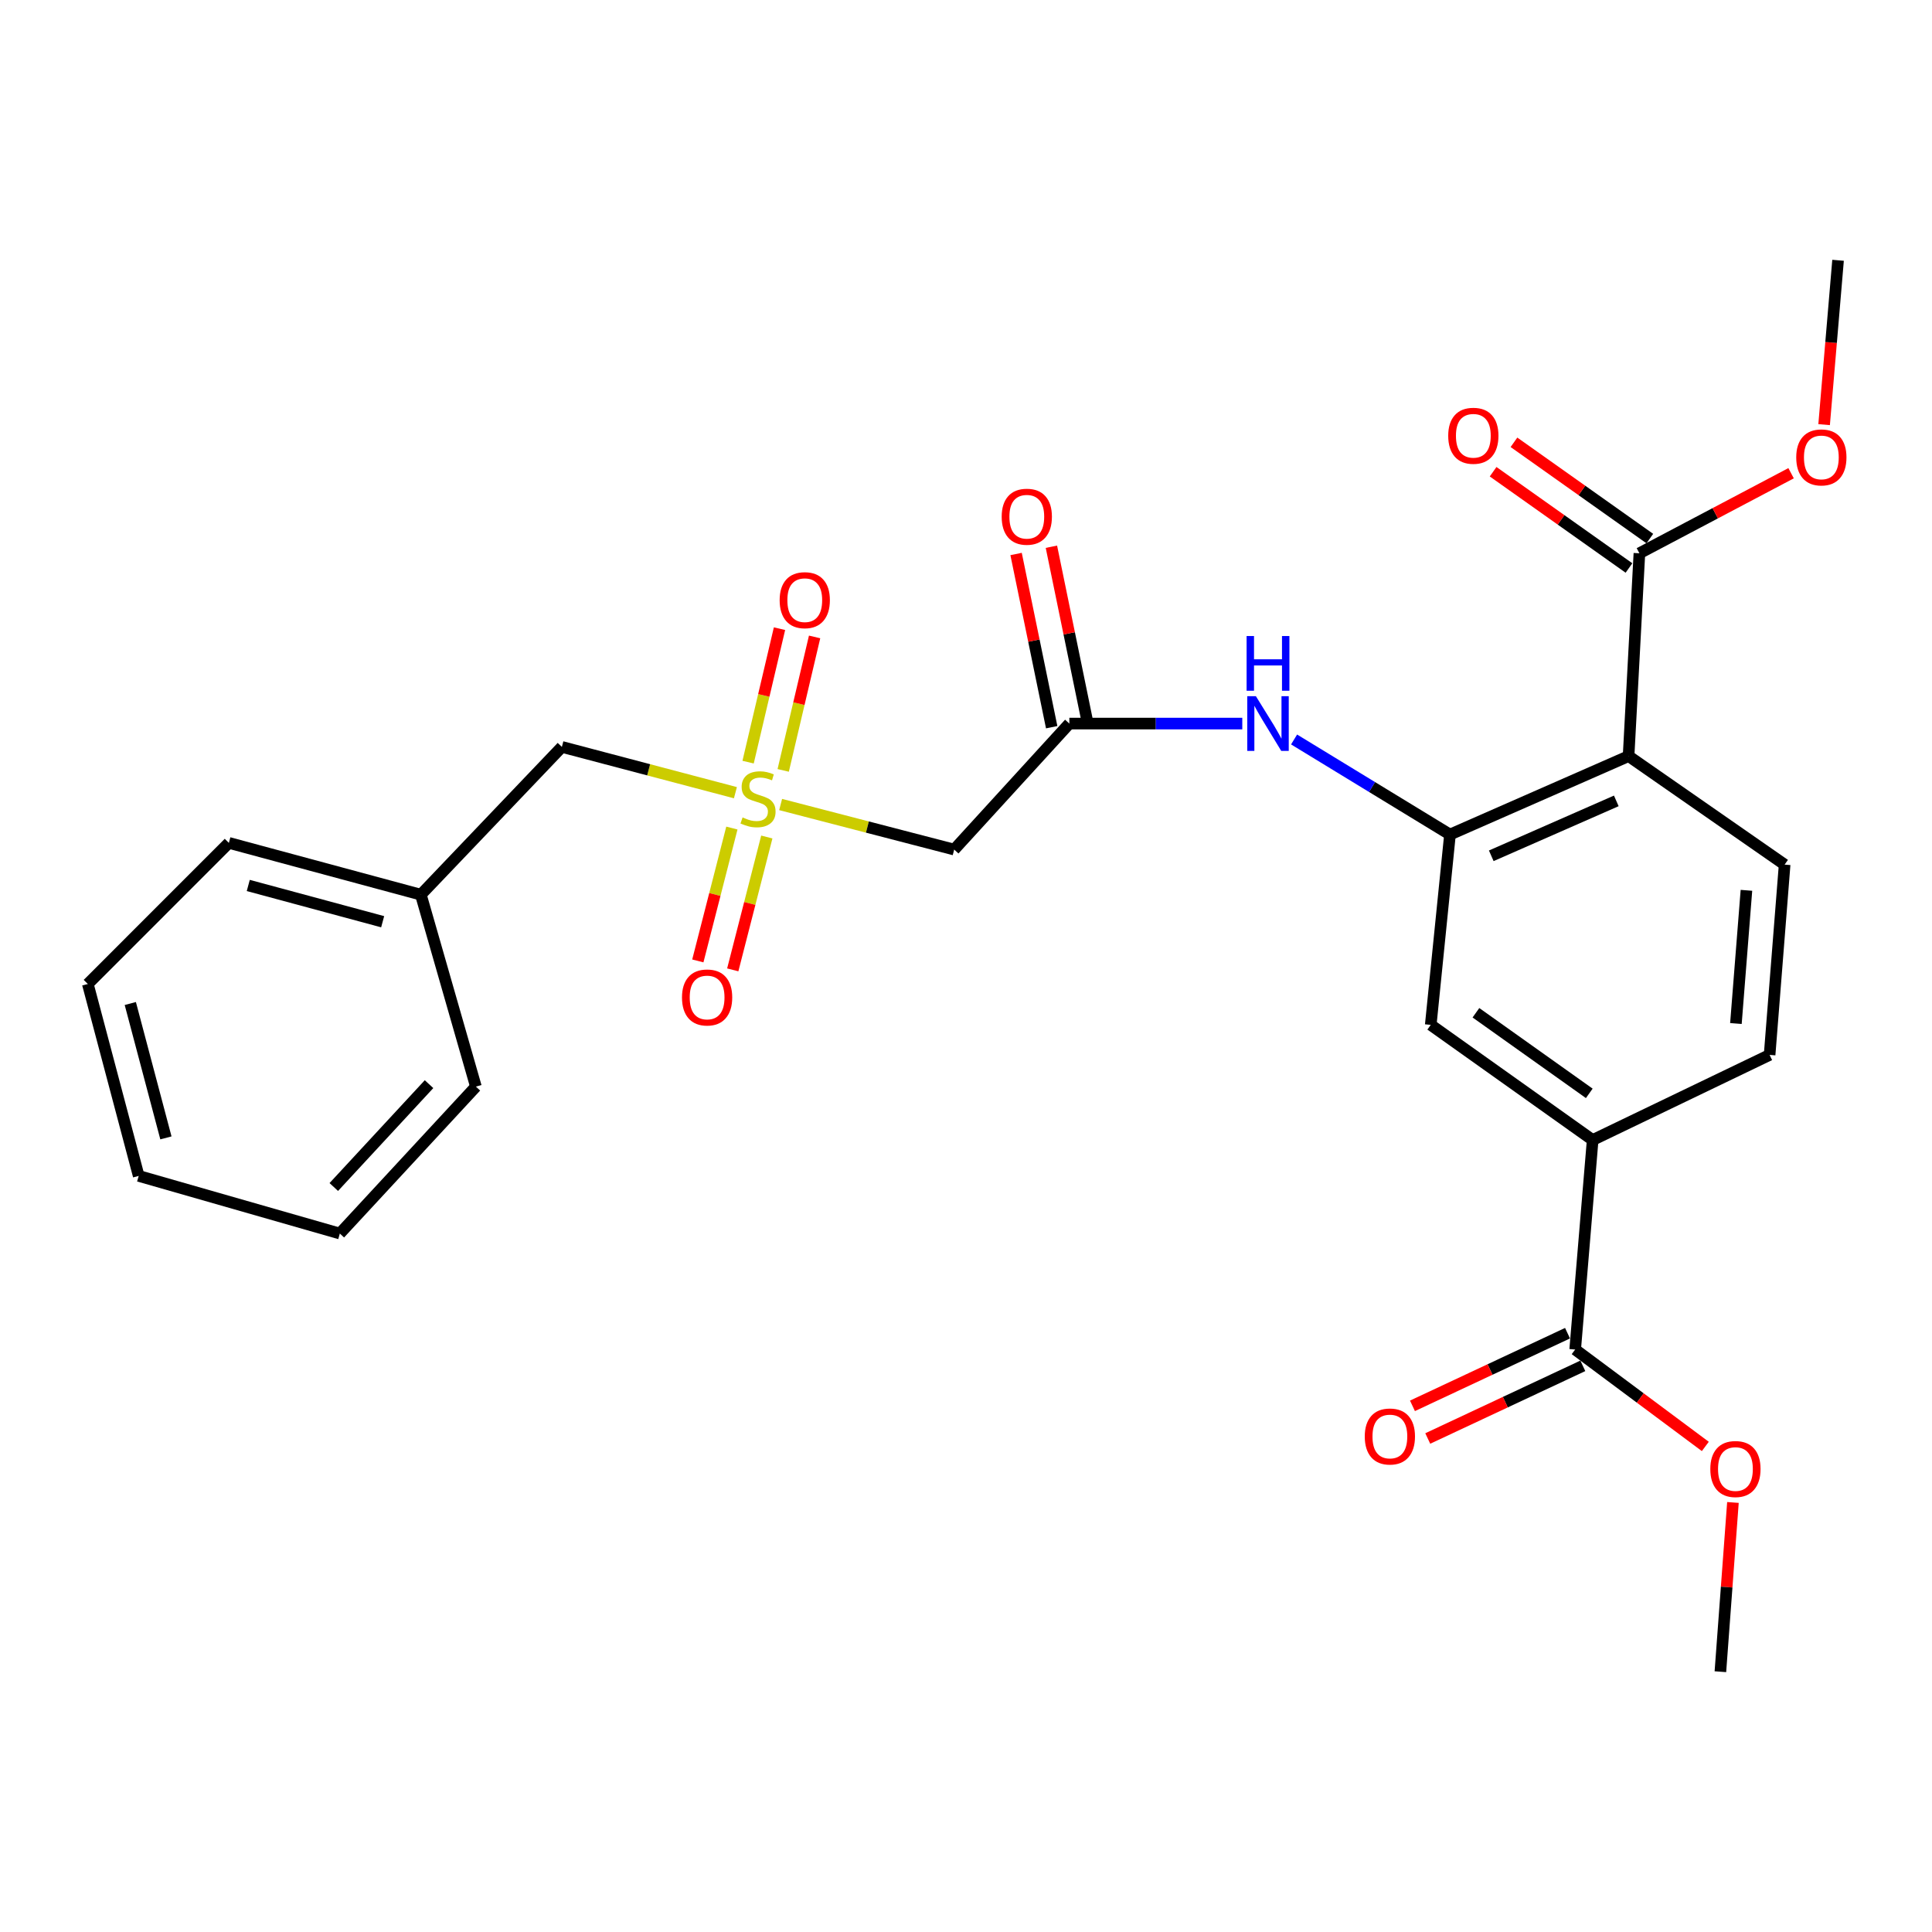 <?xml version='1.0' encoding='iso-8859-1'?>
<svg version='1.1' baseProfile='full'
              xmlns='http://www.w3.org/2000/svg'
                      xmlns:rdkit='http://www.rdkit.org/xml'
                      xmlns:xlink='http://www.w3.org/1999/xlink'
                  xml:space='preserve'
width='1000px' height='1000px' viewBox='0 0 1000 1000'>
<!-- END OF HEADER -->
<rect style='opacity:1.0;fill:#FFFFFF;stroke:none' width='1000' height='1000' x='0' y='0'> </rect>
<path class='bond-2' d='M 404.057,416.419 L 448.971,428.079' style='fill:none;fill-rule:evenodd;stroke:#CCCC00;stroke-width:6px;stroke-linecap:butt;stroke-linejoin:miter;stroke-opacity:1' />
<path class='bond-2' d='M 448.971,428.079 L 493.884,439.738' style='fill:none;fill-rule:evenodd;stroke:#000000;stroke-width:6px;stroke-linecap:butt;stroke-linejoin:miter;stroke-opacity:1' />
<path class='bond-10' d='M 378.821,428.598 L 370.007,462.983' style='fill:none;fill-rule:evenodd;stroke:#CCCC00;stroke-width:6px;stroke-linecap:butt;stroke-linejoin:miter;stroke-opacity:1' />
<path class='bond-10' d='M 370.007,462.983 L 361.194,497.368' style='fill:none;fill-rule:evenodd;stroke:#FF0000;stroke-width:6px;stroke-linecap:butt;stroke-linejoin:miter;stroke-opacity:1' />
<path class='bond-10' d='M 396.9,433.232 L 388.086,467.617' style='fill:none;fill-rule:evenodd;stroke:#CCCC00;stroke-width:6px;stroke-linecap:butt;stroke-linejoin:miter;stroke-opacity:1' />
<path class='bond-10' d='M 388.086,467.617 L 379.272,502.002' style='fill:none;fill-rule:evenodd;stroke:#FF0000;stroke-width:6px;stroke-linecap:butt;stroke-linejoin:miter;stroke-opacity:1' />
<path class='bond-11' d='M 405.382,398.758 L 413.509,364.216' style='fill:none;fill-rule:evenodd;stroke:#CCCC00;stroke-width:6px;stroke-linecap:butt;stroke-linejoin:miter;stroke-opacity:1' />
<path class='bond-11' d='M 413.509,364.216 L 421.636,329.674' style='fill:none;fill-rule:evenodd;stroke:#FF0000;stroke-width:6px;stroke-linecap:butt;stroke-linejoin:miter;stroke-opacity:1' />
<path class='bond-11' d='M 387.215,394.483 L 395.342,359.942' style='fill:none;fill-rule:evenodd;stroke:#CCCC00;stroke-width:6px;stroke-linecap:butt;stroke-linejoin:miter;stroke-opacity:1' />
<path class='bond-11' d='M 395.342,359.942 L 403.468,325.4' style='fill:none;fill-rule:evenodd;stroke:#FF0000;stroke-width:6px;stroke-linecap:butt;stroke-linejoin:miter;stroke-opacity:1' />
<path class='bond-12' d='M 380.65,410.294 L 335.738,398.446' style='fill:none;fill-rule:evenodd;stroke:#CCCC00;stroke-width:6px;stroke-linecap:butt;stroke-linejoin:miter;stroke-opacity:1' />
<path class='bond-12' d='M 335.738,398.446 L 290.826,386.599' style='fill:none;fill-rule:evenodd;stroke:#000000;stroke-width:6px;stroke-linecap:butt;stroke-linejoin:miter;stroke-opacity:1' />
<path class='bond-0' d='M 842.951,391.358 L 750.505,431.962' style='fill:none;fill-rule:evenodd;stroke:#000000;stroke-width:6px;stroke-linecap:butt;stroke-linejoin:miter;stroke-opacity:1' />
<path class='bond-0' d='M 836.59,414.537 L 771.877,442.959' style='fill:none;fill-rule:evenodd;stroke:#000000;stroke-width:6px;stroke-linecap:butt;stroke-linejoin:miter;stroke-opacity:1' />
<path class='bond-5' d='M 842.951,391.358 L 848.55,286.377' style='fill:none;fill-rule:evenodd;stroke:#000000;stroke-width:6px;stroke-linecap:butt;stroke-linejoin:miter;stroke-opacity:1' />
<path class='bond-9' d='M 842.951,391.358 L 923.722,447.525' style='fill:none;fill-rule:evenodd;stroke:#000000;stroke-width:6px;stroke-linecap:butt;stroke-linejoin:miter;stroke-opacity:1' />
<path class='bond-1' d='M 750.505,431.962 L 710.16,407.357' style='fill:none;fill-rule:evenodd;stroke:#000000;stroke-width:6px;stroke-linecap:butt;stroke-linejoin:miter;stroke-opacity:1' />
<path class='bond-1' d='M 710.16,407.357 L 669.815,382.752' style='fill:none;fill-rule:evenodd;stroke:#0000FF;stroke-width:6px;stroke-linecap:butt;stroke-linejoin:miter;stroke-opacity:1' />
<path class='bond-8' d='M 750.505,431.962 L 740.552,530.473' style='fill:none;fill-rule:evenodd;stroke:#000000;stroke-width:6px;stroke-linecap:butt;stroke-linejoin:miter;stroke-opacity:1' />
<path class='bond-3' d='M 493.884,439.738 L 553.493,374.52' style='fill:none;fill-rule:evenodd;stroke:#000000;stroke-width:6px;stroke-linecap:butt;stroke-linejoin:miter;stroke-opacity:1' />
<path class='bond-4' d='M 553.493,374.52 L 598.25,374.52' style='fill:none;fill-rule:evenodd;stroke:#000000;stroke-width:6px;stroke-linecap:butt;stroke-linejoin:miter;stroke-opacity:1' />
<path class='bond-4' d='M 598.25,374.52 L 643.007,374.52' style='fill:none;fill-rule:evenodd;stroke:#0000FF;stroke-width:6px;stroke-linecap:butt;stroke-linejoin:miter;stroke-opacity:1' />
<path class='bond-15' d='M 562.633,372.641 L 553.42,327.814' style='fill:none;fill-rule:evenodd;stroke:#000000;stroke-width:6px;stroke-linecap:butt;stroke-linejoin:miter;stroke-opacity:1' />
<path class='bond-15' d='M 553.42,327.814 L 544.206,282.987' style='fill:none;fill-rule:evenodd;stroke:#FF0000;stroke-width:6px;stroke-linecap:butt;stroke-linejoin:miter;stroke-opacity:1' />
<path class='bond-15' d='M 544.352,376.399 L 535.138,331.572' style='fill:none;fill-rule:evenodd;stroke:#000000;stroke-width:6px;stroke-linecap:butt;stroke-linejoin:miter;stroke-opacity:1' />
<path class='bond-15' d='M 535.138,331.572 L 525.925,286.745' style='fill:none;fill-rule:evenodd;stroke:#FF0000;stroke-width:6px;stroke-linecap:butt;stroke-linejoin:miter;stroke-opacity:1' />
<path class='bond-14' d='M 853.945,278.763 L 818.785,253.849' style='fill:none;fill-rule:evenodd;stroke:#000000;stroke-width:6px;stroke-linecap:butt;stroke-linejoin:miter;stroke-opacity:1' />
<path class='bond-14' d='M 818.785,253.849 L 783.624,228.935' style='fill:none;fill-rule:evenodd;stroke:#FF0000;stroke-width:6px;stroke-linecap:butt;stroke-linejoin:miter;stroke-opacity:1' />
<path class='bond-14' d='M 843.155,293.991 L 807.994,269.077' style='fill:none;fill-rule:evenodd;stroke:#000000;stroke-width:6px;stroke-linecap:butt;stroke-linejoin:miter;stroke-opacity:1' />
<path class='bond-14' d='M 807.994,269.077 L 772.834,244.164' style='fill:none;fill-rule:evenodd;stroke:#FF0000;stroke-width:6px;stroke-linecap:butt;stroke-linejoin:miter;stroke-opacity:1' />
<path class='bond-17' d='M 848.55,286.377 L 887.808,265.657' style='fill:none;fill-rule:evenodd;stroke:#000000;stroke-width:6px;stroke-linecap:butt;stroke-linejoin:miter;stroke-opacity:1' />
<path class='bond-17' d='M 887.808,265.657 L 927.066,244.937' style='fill:none;fill-rule:evenodd;stroke:#FF0000;stroke-width:6px;stroke-linecap:butt;stroke-linejoin:miter;stroke-opacity:1' />
<path class='bond-6' d='M 815.309,698.506 L 824.36,590.072' style='fill:none;fill-rule:evenodd;stroke:#000000;stroke-width:6px;stroke-linecap:butt;stroke-linejoin:miter;stroke-opacity:1' />
<path class='bond-16' d='M 811.35,690.056 L 771.219,708.858' style='fill:none;fill-rule:evenodd;stroke:#000000;stroke-width:6px;stroke-linecap:butt;stroke-linejoin:miter;stroke-opacity:1' />
<path class='bond-16' d='M 771.219,708.858 L 731.088,727.661' style='fill:none;fill-rule:evenodd;stroke:#FF0000;stroke-width:6px;stroke-linecap:butt;stroke-linejoin:miter;stroke-opacity:1' />
<path class='bond-16' d='M 819.268,706.956 L 779.137,725.759' style='fill:none;fill-rule:evenodd;stroke:#000000;stroke-width:6px;stroke-linecap:butt;stroke-linejoin:miter;stroke-opacity:1' />
<path class='bond-16' d='M 779.137,725.759 L 739.007,744.562' style='fill:none;fill-rule:evenodd;stroke:#FF0000;stroke-width:6px;stroke-linecap:butt;stroke-linejoin:miter;stroke-opacity:1' />
<path class='bond-18' d='M 815.309,698.506 L 848.99,723.59' style='fill:none;fill-rule:evenodd;stroke:#000000;stroke-width:6px;stroke-linecap:butt;stroke-linejoin:miter;stroke-opacity:1' />
<path class='bond-18' d='M 848.99,723.59 L 882.671,748.674' style='fill:none;fill-rule:evenodd;stroke:#FF0000;stroke-width:6px;stroke-linecap:butt;stroke-linejoin:miter;stroke-opacity:1' />
<path class='bond-7' d='M 824.36,590.072 L 740.552,530.473' style='fill:none;fill-rule:evenodd;stroke:#000000;stroke-width:6px;stroke-linecap:butt;stroke-linejoin:miter;stroke-opacity:1' />
<path class='bond-7' d='M 822.605,565.922 L 763.939,524.203' style='fill:none;fill-rule:evenodd;stroke:#000000;stroke-width:6px;stroke-linecap:butt;stroke-linejoin:miter;stroke-opacity:1' />
<path class='bond-13' d='M 824.36,590.072 L 915.946,546.016' style='fill:none;fill-rule:evenodd;stroke:#000000;stroke-width:6px;stroke-linecap:butt;stroke-linejoin:miter;stroke-opacity:1' />
<path class='bond-28' d='M 923.722,447.525 L 915.946,546.016' style='fill:none;fill-rule:evenodd;stroke:#000000;stroke-width:6px;stroke-linecap:butt;stroke-linejoin:miter;stroke-opacity:1' />
<path class='bond-28' d='M 903.95,460.829 L 898.507,529.773' style='fill:none;fill-rule:evenodd;stroke:#000000;stroke-width:6px;stroke-linecap:butt;stroke-linejoin:miter;stroke-opacity:1' />
<path class='bond-19' d='M 290.826,386.599 L 217.832,463.088' style='fill:none;fill-rule:evenodd;stroke:#000000;stroke-width:6px;stroke-linecap:butt;stroke-linejoin:miter;stroke-opacity:1' />
<path class='bond-21' d='M 944.159,219.792 L 947.767,177.259' style='fill:none;fill-rule:evenodd;stroke:#FF0000;stroke-width:6px;stroke-linecap:butt;stroke-linejoin:miter;stroke-opacity:1' />
<path class='bond-21' d='M 947.767,177.259 L 951.375,134.726' style='fill:none;fill-rule:evenodd;stroke:#000000;stroke-width:6px;stroke-linecap:butt;stroke-linejoin:miter;stroke-opacity:1' />
<path class='bond-20' d='M 896.967,777.674 L 893.719,821.474' style='fill:none;fill-rule:evenodd;stroke:#FF0000;stroke-width:6px;stroke-linecap:butt;stroke-linejoin:miter;stroke-opacity:1' />
<path class='bond-20' d='M 893.719,821.474 L 890.47,865.274' style='fill:none;fill-rule:evenodd;stroke:#000000;stroke-width:6px;stroke-linecap:butt;stroke-linejoin:miter;stroke-opacity:1' />
<path class='bond-22' d='M 217.832,463.088 L 118.459,436.275' style='fill:none;fill-rule:evenodd;stroke:#000000;stroke-width:6px;stroke-linecap:butt;stroke-linejoin:miter;stroke-opacity:1' />
<path class='bond-22' d='M 198.064,477.085 L 128.503,458.316' style='fill:none;fill-rule:evenodd;stroke:#000000;stroke-width:6px;stroke-linecap:butt;stroke-linejoin:miter;stroke-opacity:1' />
<path class='bond-23' d='M 217.832,463.088 L 246.324,562.429' style='fill:none;fill-rule:evenodd;stroke:#000000;stroke-width:6px;stroke-linecap:butt;stroke-linejoin:miter;stroke-opacity:1' />
<path class='bond-25' d='M 118.459,436.275 L 45.455,509.301' style='fill:none;fill-rule:evenodd;stroke:#000000;stroke-width:6px;stroke-linecap:butt;stroke-linejoin:miter;stroke-opacity:1' />
<path class='bond-24' d='M 246.324,562.429 L 175.901,638.482' style='fill:none;fill-rule:evenodd;stroke:#000000;stroke-width:6px;stroke-linecap:butt;stroke-linejoin:miter;stroke-opacity:1' />
<path class='bond-24' d='M 222.067,561.157 L 172.771,614.394' style='fill:none;fill-rule:evenodd;stroke:#000000;stroke-width:6px;stroke-linecap:butt;stroke-linejoin:miter;stroke-opacity:1' />
<path class='bond-26' d='M 175.901,638.482 L 71.791,608.652' style='fill:none;fill-rule:evenodd;stroke:#000000;stroke-width:6px;stroke-linecap:butt;stroke-linejoin:miter;stroke-opacity:1' />
<path class='bond-27' d='M 45.455,509.301 L 71.791,608.652' style='fill:none;fill-rule:evenodd;stroke:#000000;stroke-width:6px;stroke-linecap:butt;stroke-linejoin:miter;stroke-opacity:1' />
<path class='bond-27' d='M 67.445,519.421 L 85.881,588.967' style='fill:none;fill-rule:evenodd;stroke:#000000;stroke-width:6px;stroke-linecap:butt;stroke-linejoin:miter;stroke-opacity:1' />
<path  class='atom-0' d='M 384.355 423.101
Q 384.675 423.221, 385.995 423.781
Q 387.315 424.341, 388.755 424.701
Q 390.235 425.021, 391.675 425.021
Q 394.355 425.021, 395.915 423.741
Q 397.475 422.421, 397.475 420.141
Q 397.475 418.581, 396.675 417.621
Q 395.915 416.661, 394.715 416.141
Q 393.515 415.621, 391.515 415.021
Q 388.995 414.261, 387.475 413.541
Q 385.995 412.821, 384.915 411.301
Q 383.875 409.781, 383.875 407.221
Q 383.875 403.661, 386.275 401.461
Q 388.715 399.261, 393.515 399.261
Q 396.795 399.261, 400.515 400.821
L 399.595 403.901
Q 396.195 402.501, 393.635 402.501
Q 390.875 402.501, 389.355 403.661
Q 387.835 404.781, 387.875 406.741
Q 387.875 408.261, 388.635 409.181
Q 389.435 410.101, 390.555 410.621
Q 391.715 411.141, 393.635 411.741
Q 396.195 412.541, 397.715 413.341
Q 399.235 414.141, 400.315 415.781
Q 401.435 417.381, 401.435 420.141
Q 401.435 424.061, 398.795 426.181
Q 396.195 428.261, 391.835 428.261
Q 389.315 428.261, 387.395 427.701
Q 385.515 427.181, 383.275 426.261
L 384.355 423.101
' fill='#CCCC00'/>
<path  class='atom-5' d='M 650.057 360.36
L 659.337 375.36
Q 660.257 376.84, 661.737 379.52
Q 663.217 382.2, 663.297 382.36
L 663.297 360.36
L 667.057 360.36
L 667.057 388.68
L 663.177 388.68
L 653.217 372.28
Q 652.057 370.36, 650.817 368.16
Q 649.617 365.96, 649.257 365.28
L 649.257 388.68
L 645.577 388.68
L 645.577 360.36
L 650.057 360.36
' fill='#0000FF'/>
<path  class='atom-5' d='M 645.237 329.208
L 649.077 329.208
L 649.077 341.248
L 663.557 341.248
L 663.557 329.208
L 667.397 329.208
L 667.397 357.528
L 663.557 357.528
L 663.557 344.448
L 649.077 344.448
L 649.077 357.528
L 645.237 357.528
L 645.237 329.208
' fill='#0000FF'/>
<path  class='atom-11' d='M 352.998 516.286
Q 352.998 509.486, 356.358 505.686
Q 359.718 501.886, 365.998 501.886
Q 372.278 501.886, 375.638 505.686
Q 378.998 509.486, 378.998 516.286
Q 378.998 523.166, 375.598 527.086
Q 372.198 530.966, 365.998 530.966
Q 359.758 530.966, 356.358 527.086
Q 352.998 523.206, 352.998 516.286
M 365.998 527.766
Q 370.318 527.766, 372.638 524.886
Q 374.998 521.966, 374.998 516.286
Q 374.998 510.726, 372.638 507.926
Q 370.318 505.086, 365.998 505.086
Q 361.678 505.086, 359.318 507.886
Q 356.998 510.686, 356.998 516.286
Q 356.998 522.006, 359.318 524.886
Q 361.678 527.766, 365.998 527.766
' fill='#FF0000'/>
<path  class='atom-12' d='M 403.545 310.647
Q 403.545 303.847, 406.905 300.047
Q 410.265 296.247, 416.545 296.247
Q 422.825 296.247, 426.185 300.047
Q 429.545 303.847, 429.545 310.647
Q 429.545 317.527, 426.145 321.447
Q 422.745 325.327, 416.545 325.327
Q 410.305 325.327, 406.905 321.447
Q 403.545 317.567, 403.545 310.647
M 416.545 322.127
Q 420.865 322.127, 423.185 319.247
Q 425.545 316.327, 425.545 310.647
Q 425.545 305.087, 423.185 302.287
Q 420.865 299.447, 416.545 299.447
Q 412.225 299.447, 409.865 302.247
Q 407.545 305.047, 407.545 310.647
Q 407.545 316.367, 409.865 319.247
Q 412.225 322.127, 416.545 322.127
' fill='#FF0000'/>
<path  class='atom-15' d='M 749.595 225.552
Q 749.595 218.752, 752.955 214.952
Q 756.315 211.152, 762.595 211.152
Q 768.875 211.152, 772.235 214.952
Q 775.595 218.752, 775.595 225.552
Q 775.595 232.432, 772.195 236.352
Q 768.795 240.232, 762.595 240.232
Q 756.355 240.232, 752.955 236.352
Q 749.595 232.472, 749.595 225.552
M 762.595 237.032
Q 766.915 237.032, 769.235 234.152
Q 771.595 231.232, 771.595 225.552
Q 771.595 219.992, 769.235 217.192
Q 766.915 214.352, 762.595 214.352
Q 758.275 214.352, 755.915 217.152
Q 753.595 219.952, 753.595 225.552
Q 753.595 231.272, 755.915 234.152
Q 758.275 237.032, 762.595 237.032
' fill='#FF0000'/>
<path  class='atom-16' d='M 518.47 267.451
Q 518.47 260.651, 521.83 256.851
Q 525.19 253.051, 531.47 253.051
Q 537.75 253.051, 541.11 256.851
Q 544.47 260.651, 544.47 267.451
Q 544.47 274.331, 541.07 278.251
Q 537.67 282.131, 531.47 282.131
Q 525.23 282.131, 521.83 278.251
Q 518.47 274.371, 518.47 267.451
M 531.47 278.931
Q 535.79 278.931, 538.11 276.051
Q 540.47 273.131, 540.47 267.451
Q 540.47 261.891, 538.11 259.091
Q 535.79 256.251, 531.47 256.251
Q 527.15 256.251, 524.79 259.051
Q 522.47 261.851, 522.47 267.451
Q 522.47 273.171, 524.79 276.051
Q 527.15 278.931, 531.47 278.931
' fill='#FF0000'/>
<path  class='atom-17' d='M 706.4 743.523
Q 706.4 736.723, 709.76 732.923
Q 713.12 729.123, 719.4 729.123
Q 725.68 729.123, 729.04 732.923
Q 732.4 736.723, 732.4 743.523
Q 732.4 750.403, 729 754.323
Q 725.6 758.203, 719.4 758.203
Q 713.16 758.203, 709.76 754.323
Q 706.4 750.443, 706.4 743.523
M 719.4 755.003
Q 723.72 755.003, 726.04 752.123
Q 728.4 749.203, 728.4 743.523
Q 728.4 737.963, 726.04 735.163
Q 723.72 732.323, 719.4 732.323
Q 715.08 732.323, 712.72 735.123
Q 710.4 737.923, 710.4 743.523
Q 710.4 749.243, 712.72 752.123
Q 715.08 755.003, 719.4 755.003
' fill='#FF0000'/>
<path  class='atom-18' d='M 929.728 236.75
Q 929.728 229.95, 933.088 226.15
Q 936.448 222.35, 942.728 222.35
Q 949.008 222.35, 952.368 226.15
Q 955.728 229.95, 955.728 236.75
Q 955.728 243.63, 952.328 247.55
Q 948.928 251.43, 942.728 251.43
Q 936.488 251.43, 933.088 247.55
Q 929.728 243.67, 929.728 236.75
M 942.728 248.23
Q 947.048 248.23, 949.368 245.35
Q 951.728 242.43, 951.728 236.75
Q 951.728 231.19, 949.368 228.39
Q 947.048 225.55, 942.728 225.55
Q 938.408 225.55, 936.048 228.35
Q 933.728 231.15, 933.728 236.75
Q 933.728 242.47, 936.048 245.35
Q 938.408 248.23, 942.728 248.23
' fill='#FF0000'/>
<path  class='atom-19' d='M 885.257 760.362
Q 885.257 753.562, 888.617 749.762
Q 891.977 745.962, 898.257 745.962
Q 904.537 745.962, 907.897 749.762
Q 911.257 753.562, 911.257 760.362
Q 911.257 767.242, 907.857 771.162
Q 904.457 775.042, 898.257 775.042
Q 892.017 775.042, 888.617 771.162
Q 885.257 767.282, 885.257 760.362
M 898.257 771.842
Q 902.577 771.842, 904.897 768.962
Q 907.257 766.042, 907.257 760.362
Q 907.257 754.802, 904.897 752.002
Q 902.577 749.162, 898.257 749.162
Q 893.937 749.162, 891.577 751.962
Q 889.257 754.762, 889.257 760.362
Q 889.257 766.082, 891.577 768.962
Q 893.937 771.842, 898.257 771.842
' fill='#FF0000'/>
</svg>
